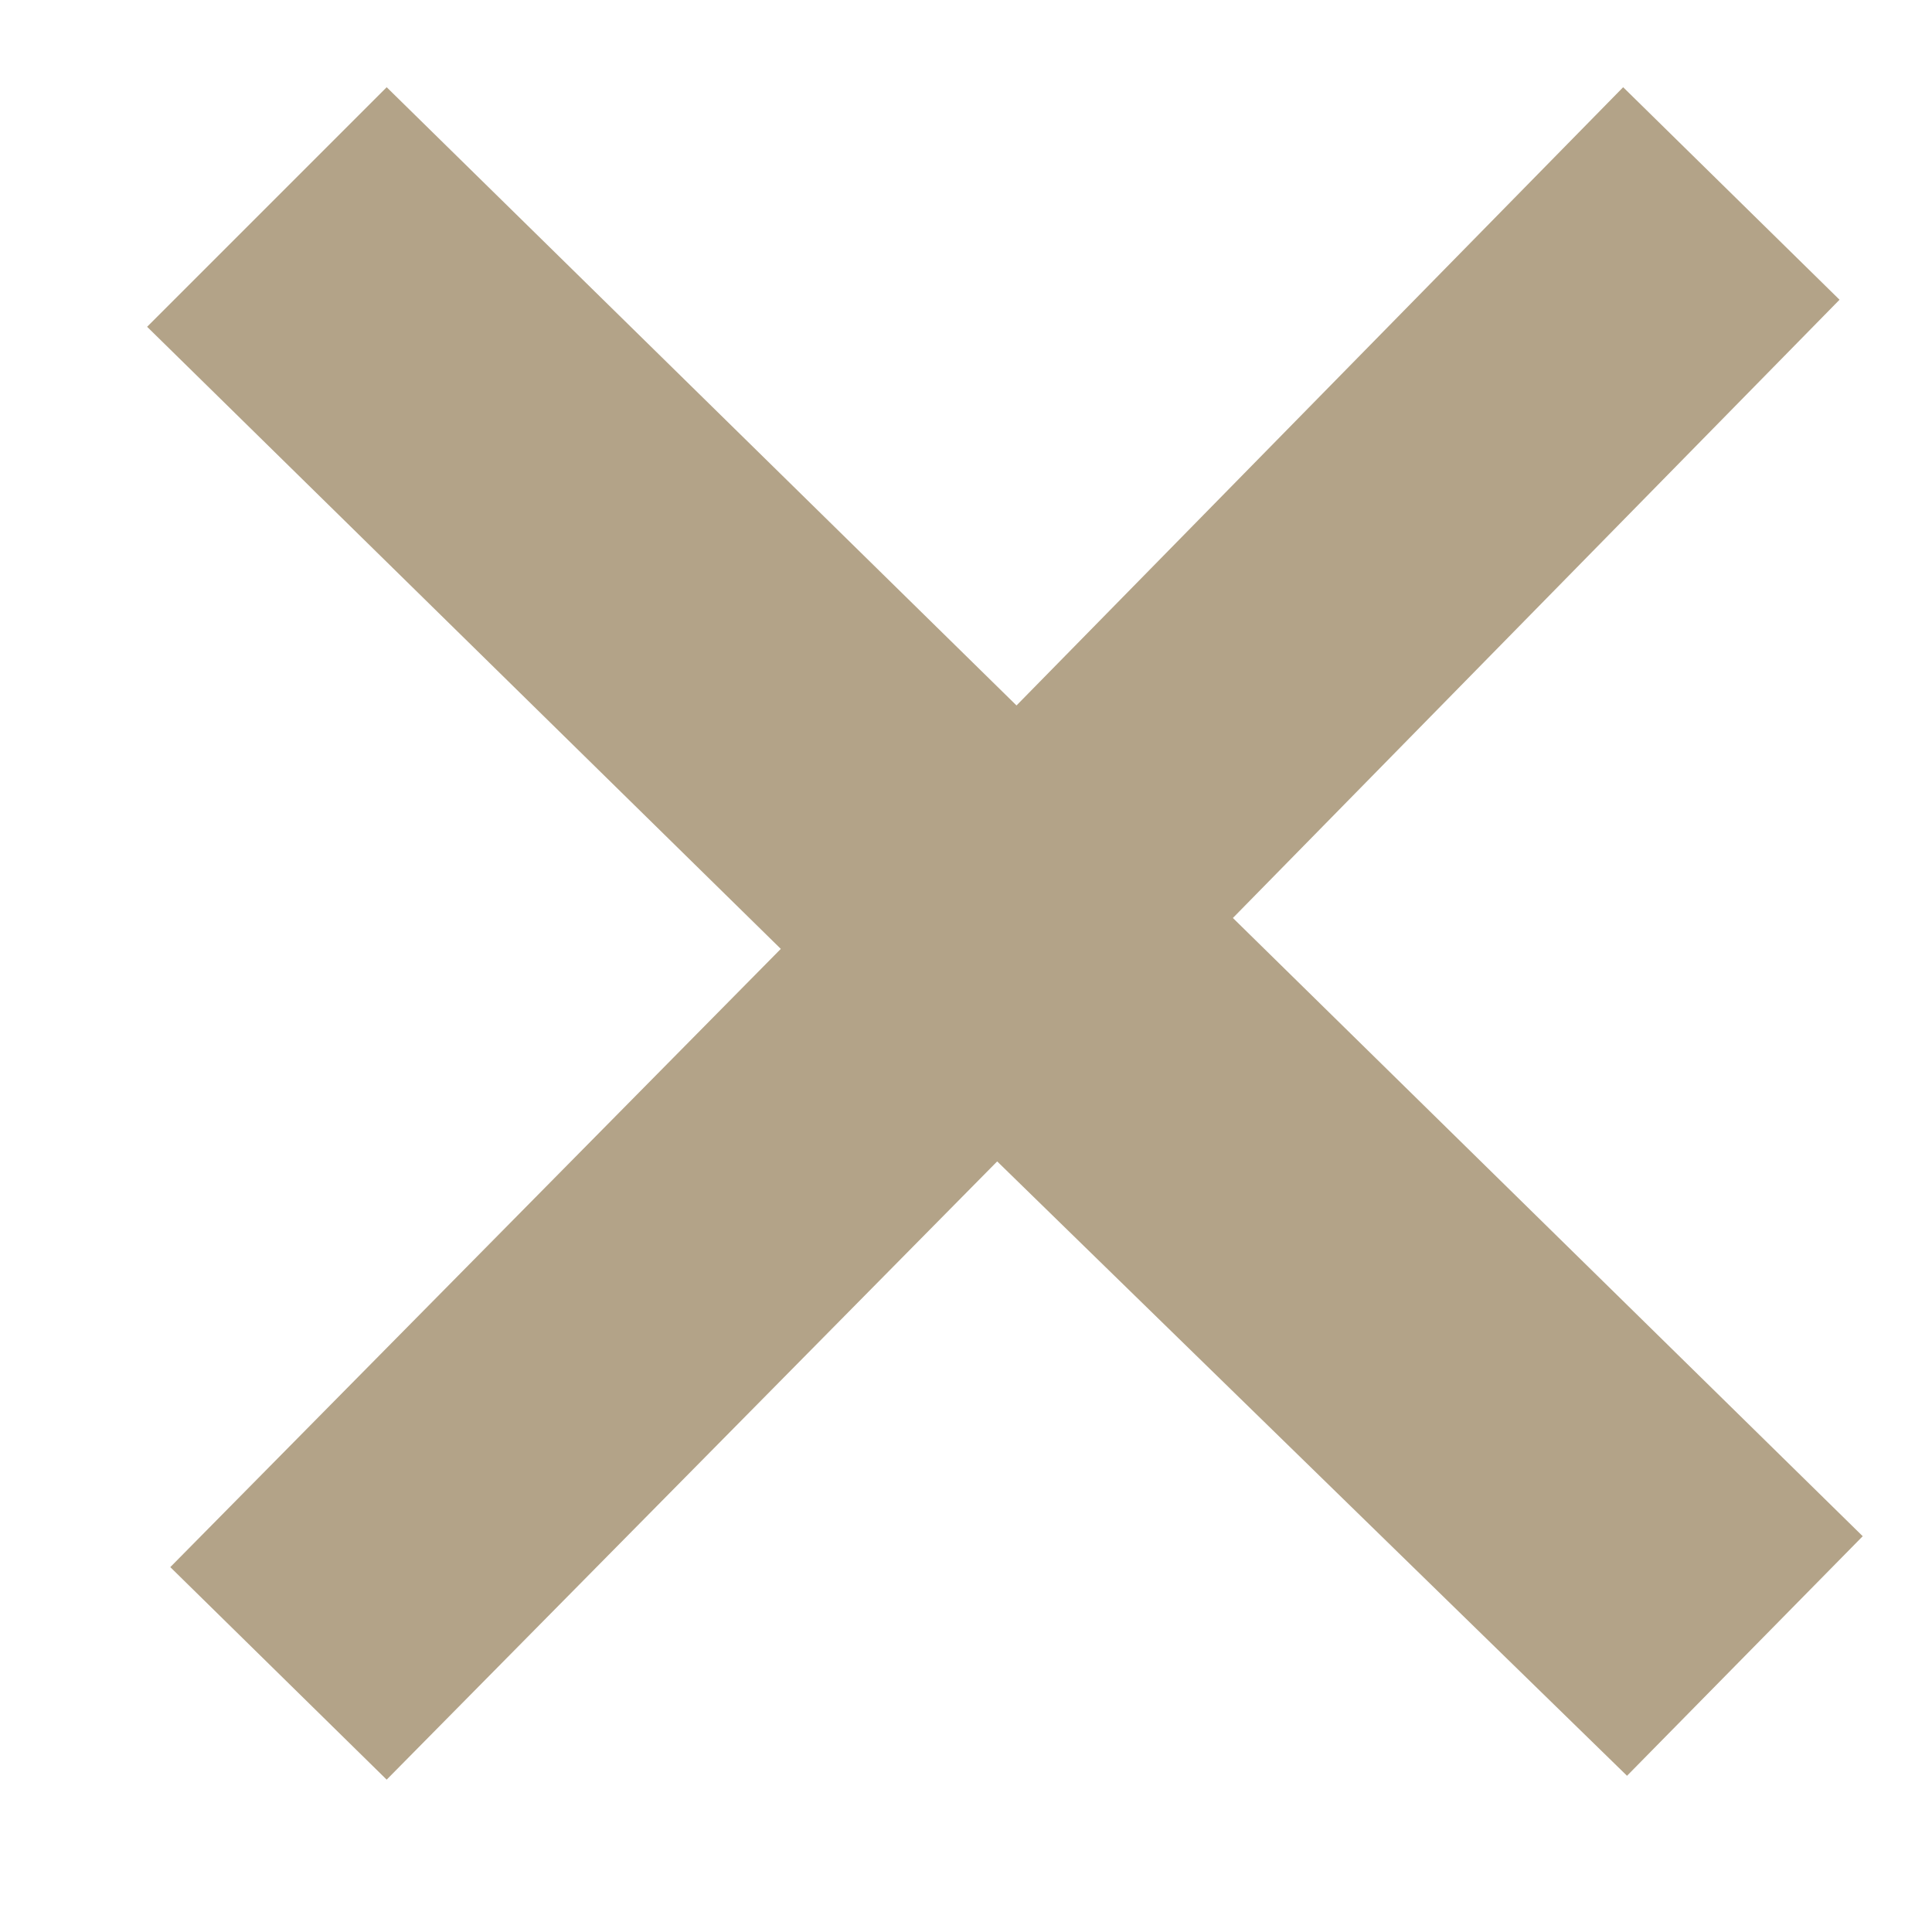 <?xml version="1.0" encoding="UTF-8"?> <svg xmlns="http://www.w3.org/2000/svg" width="7" height="7" viewBox="0 0 7 7" fill="none"><path opacity="0.8" d="M6.749 5.566L5.895 6.434L3.613 4.208L1.401 6.448L0.617 5.678L2.829 3.438L0.533 1.184L1.401 0.316L3.683 2.556L5.881 0.316L6.665 1.086L4.467 3.326L6.749 5.566Z" fill="#A08C6A"></path></svg> 
